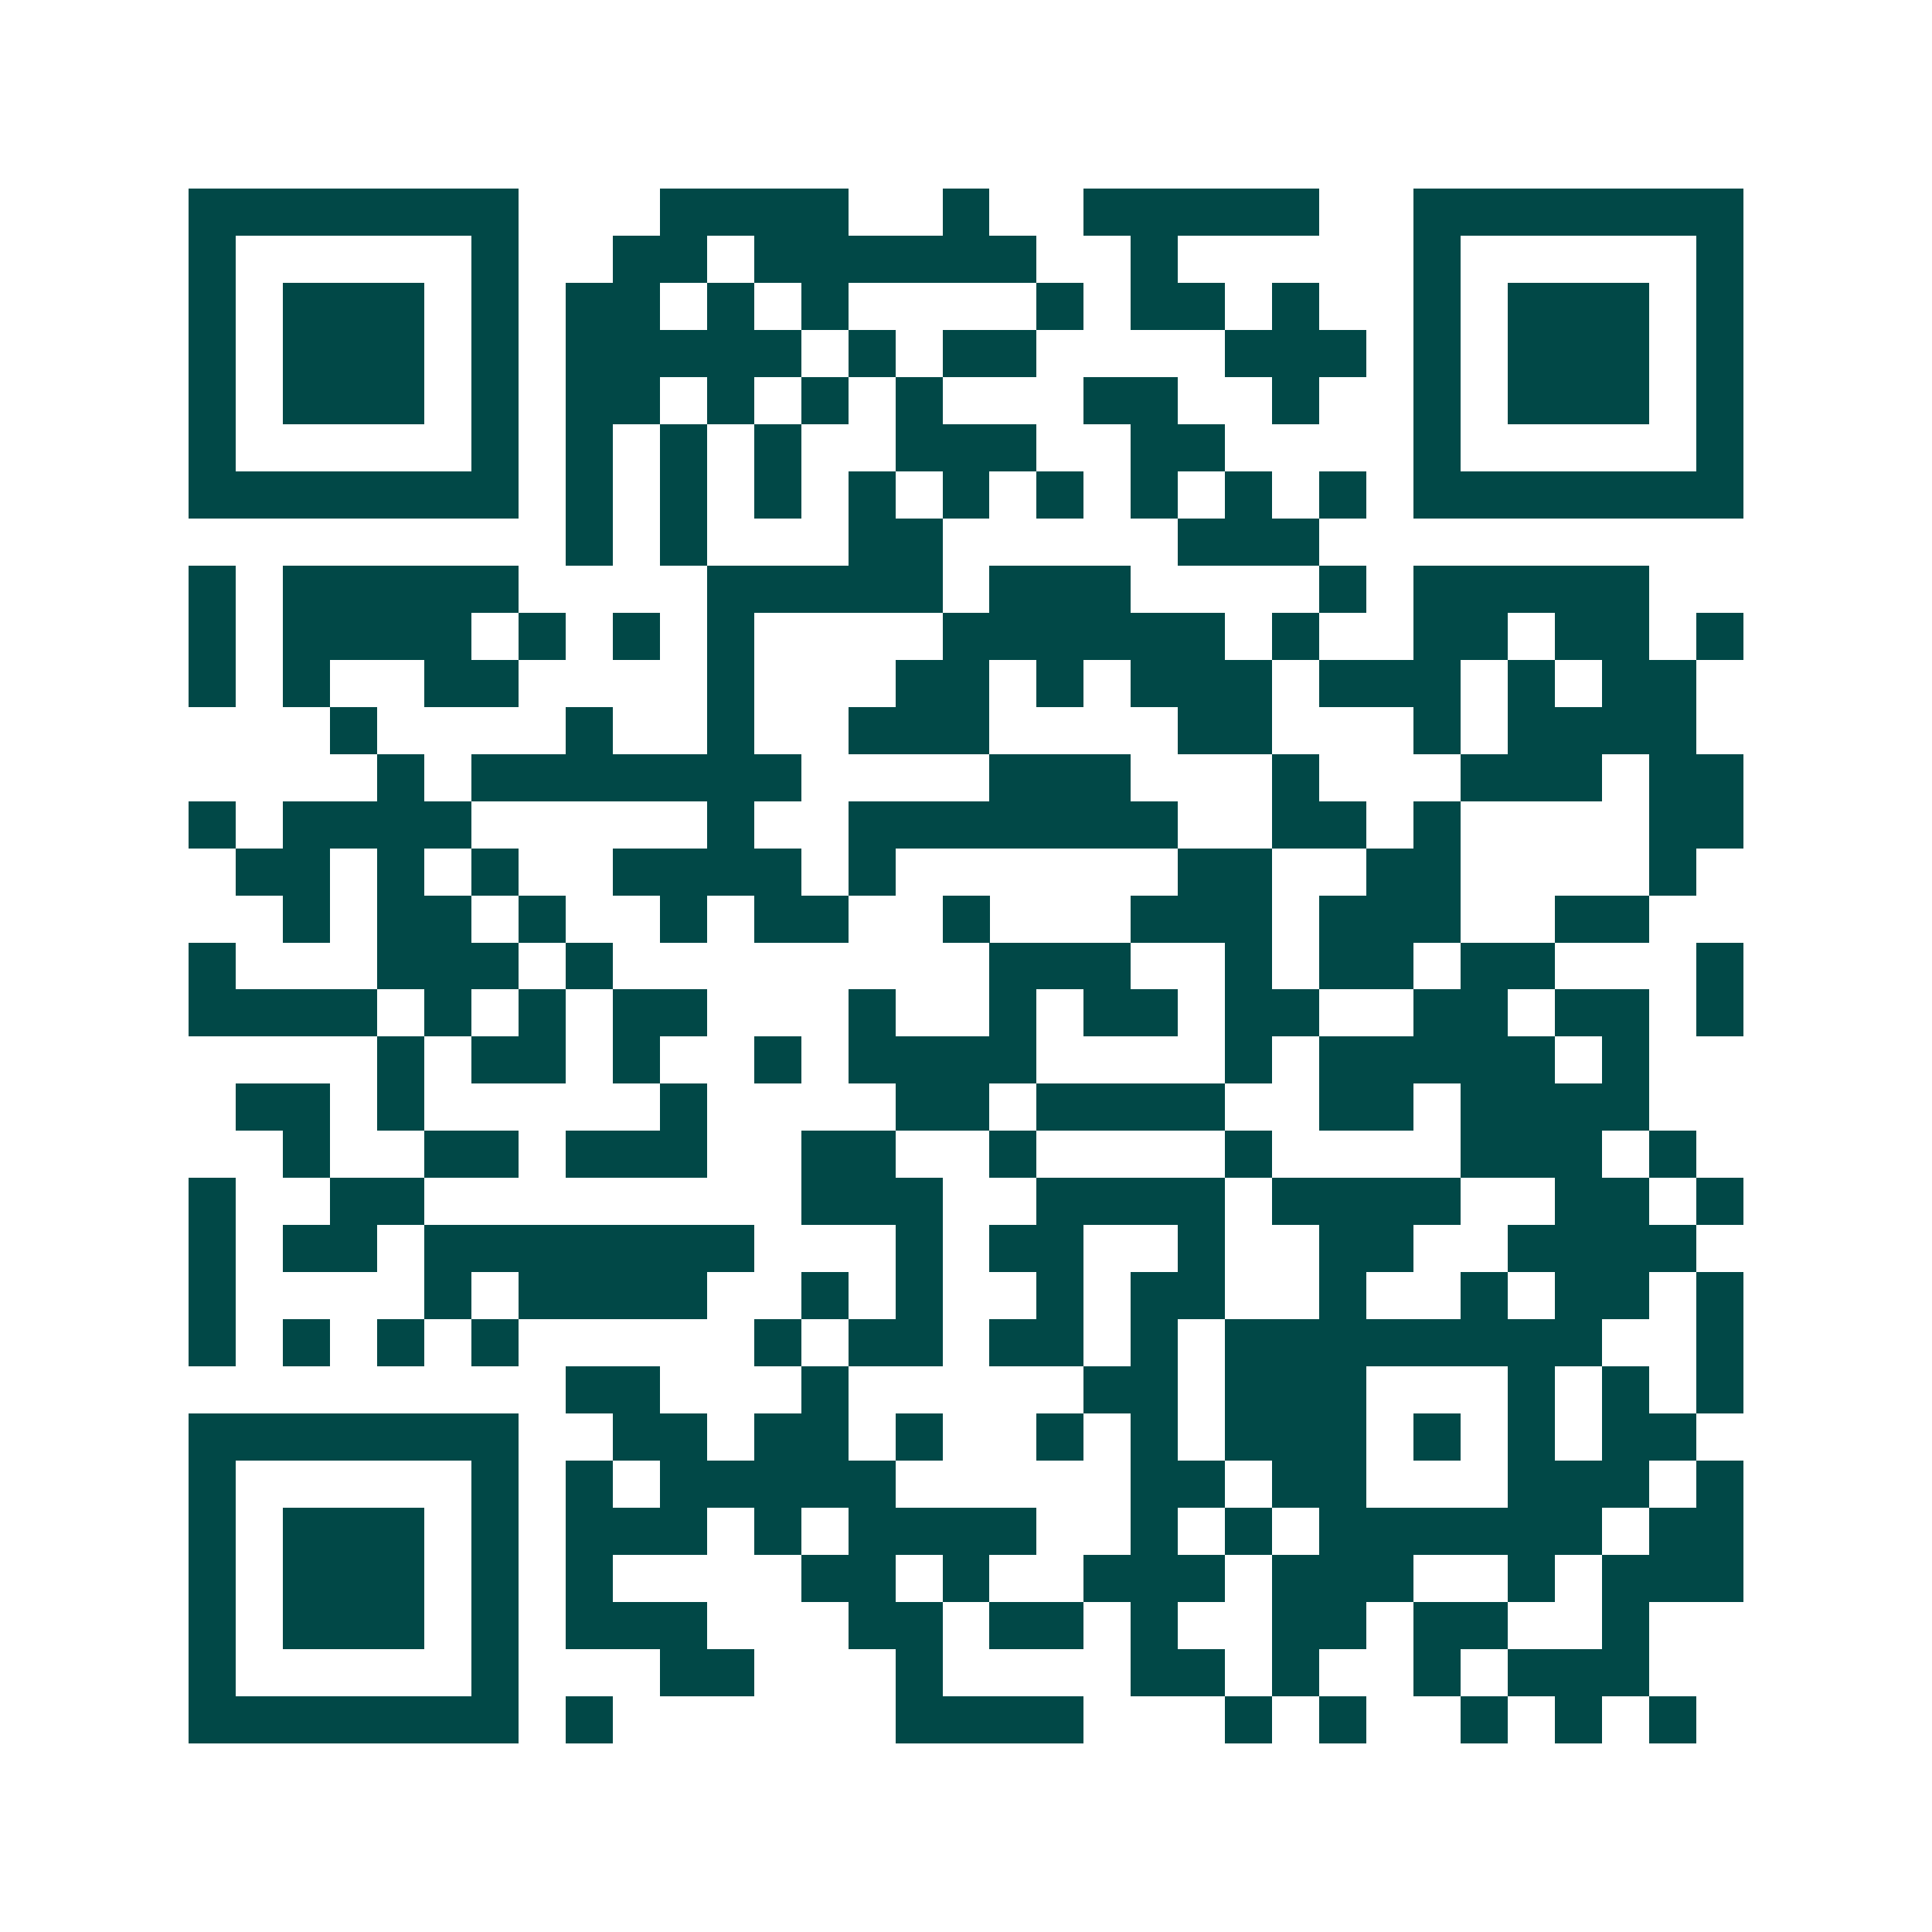 <svg xmlns="http://www.w3.org/2000/svg" width="200" height="200" viewBox="0 0 41 41" shape-rendering="crispEdges"><path fill="#ffffff" d="M0 0h41v41H0z"/><path stroke="#014847" d="M4 4.5h7m3 0h4m2 0h1m2 0h5m2 0h7M4 5.5h1m5 0h1m2 0h2m1 0h6m2 0h1m5 0h1m5 0h1M4 6.5h1m1 0h3m1 0h1m1 0h2m1 0h1m1 0h1m4 0h1m1 0h2m1 0h1m2 0h1m1 0h3m1 0h1M4 7.5h1m1 0h3m1 0h1m1 0h5m1 0h1m1 0h2m4 0h3m1 0h1m1 0h3m1 0h1M4 8.5h1m1 0h3m1 0h1m1 0h2m1 0h1m1 0h1m1 0h1m3 0h2m2 0h1m2 0h1m1 0h3m1 0h1M4 9.5h1m5 0h1m1 0h1m1 0h1m1 0h1m2 0h3m2 0h2m4 0h1m5 0h1M4 10.5h7m1 0h1m1 0h1m1 0h1m1 0h1m1 0h1m1 0h1m1 0h1m1 0h1m1 0h1m1 0h7M12 11.5h1m1 0h1m3 0h2m5 0h3M4 12.5h1m1 0h5m4 0h5m1 0h3m4 0h1m1 0h5M4 13.5h1m1 0h4m1 0h1m1 0h1m1 0h1m4 0h6m1 0h1m2 0h2m1 0h2m1 0h1M4 14.5h1m1 0h1m2 0h2m4 0h1m3 0h2m1 0h1m1 0h3m1 0h3m1 0h1m1 0h2M7 15.5h1m4 0h1m2 0h1m2 0h3m4 0h2m3 0h1m1 0h4M8 16.5h1m1 0h7m4 0h3m3 0h1m3 0h3m1 0h2M4 17.5h1m1 0h4m5 0h1m2 0h7m2 0h2m1 0h1m4 0h2M5 18.5h2m1 0h1m1 0h1m2 0h4m1 0h1m6 0h2m2 0h2m4 0h1M6 19.5h1m1 0h2m1 0h1m2 0h1m1 0h2m2 0h1m3 0h3m1 0h3m2 0h2M4 20.5h1m3 0h3m1 0h1m8 0h3m2 0h1m1 0h2m1 0h2m3 0h1M4 21.5h4m1 0h1m1 0h1m1 0h2m3 0h1m2 0h1m1 0h2m1 0h2m2 0h2m1 0h2m1 0h1M8 22.5h1m1 0h2m1 0h1m2 0h1m1 0h4m4 0h1m1 0h5m1 0h1M5 23.5h2m1 0h1m5 0h1m4 0h2m1 0h4m2 0h2m1 0h4M6 24.5h1m2 0h2m1 0h3m2 0h2m2 0h1m4 0h1m4 0h3m1 0h1M4 25.5h1m2 0h2m8 0h3m2 0h4m1 0h4m2 0h2m1 0h1M4 26.5h1m1 0h2m1 0h7m3 0h1m1 0h2m2 0h1m2 0h2m2 0h4M4 27.5h1m4 0h1m1 0h4m2 0h1m1 0h1m2 0h1m1 0h2m2 0h1m2 0h1m1 0h2m1 0h1M4 28.5h1m1 0h1m1 0h1m1 0h1m5 0h1m1 0h2m1 0h2m1 0h1m1 0h8m2 0h1M12 29.5h2m3 0h1m5 0h2m1 0h3m3 0h1m1 0h1m1 0h1M4 30.5h7m2 0h2m1 0h2m1 0h1m2 0h1m1 0h1m1 0h3m1 0h1m1 0h1m1 0h2M4 31.5h1m5 0h1m1 0h1m1 0h5m5 0h2m1 0h2m3 0h3m1 0h1M4 32.5h1m1 0h3m1 0h1m1 0h3m1 0h1m1 0h4m2 0h1m1 0h1m1 0h6m1 0h2M4 33.5h1m1 0h3m1 0h1m1 0h1m4 0h2m1 0h1m2 0h3m1 0h3m2 0h1m1 0h3M4 34.5h1m1 0h3m1 0h1m1 0h3m3 0h2m1 0h2m1 0h1m2 0h2m1 0h2m2 0h1M4 35.5h1m5 0h1m3 0h2m3 0h1m4 0h2m1 0h1m2 0h1m1 0h3M4 36.5h7m1 0h1m6 0h4m3 0h1m1 0h1m2 0h1m1 0h1m1 0h1"/></svg>
